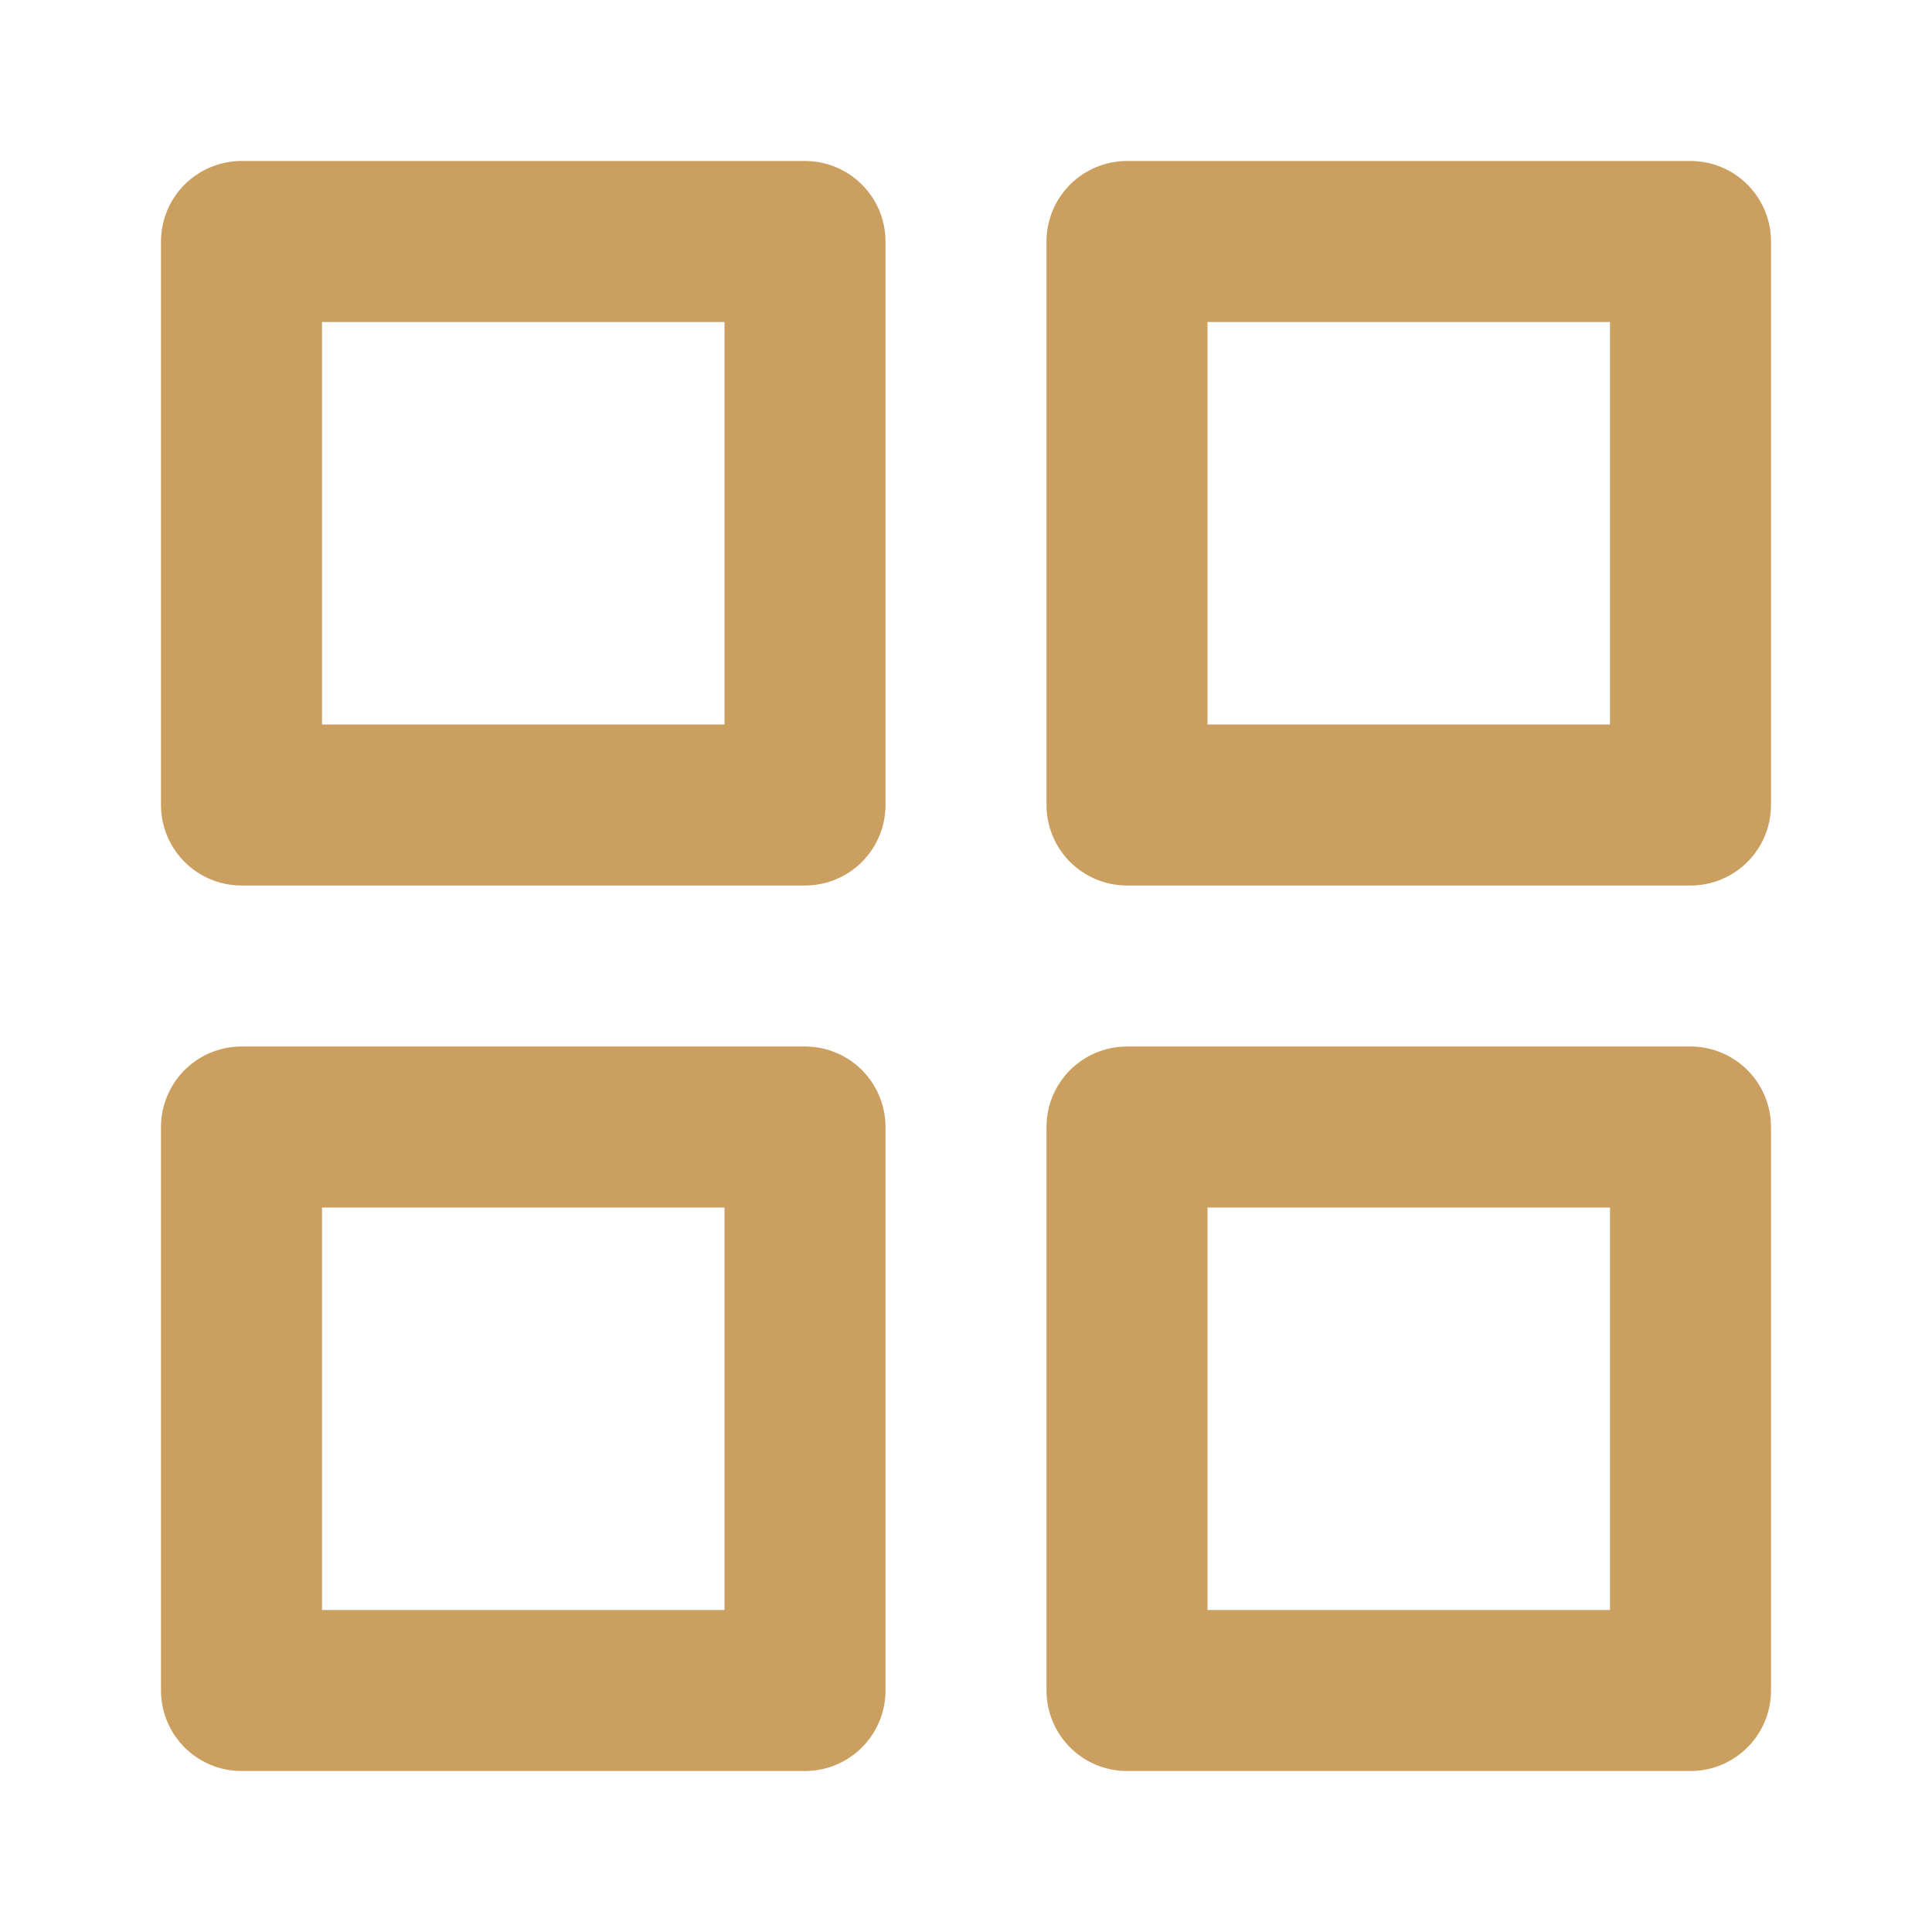 <svg xmlns="http://www.w3.org/2000/svg" width="44" height="44" viewBox="0 0 24 24" fill="none" stroke="#CB9F5F" stroke-width="2" stroke-linecap="round" stroke-linejoin="round" class="feather feather-grid"><rect x="3" y="3" width="7" height="7"></rect><rect x="14" y="3" width="7" height="7"></rect><rect x="14" y="14" width="7" height="7"></rect><rect x="3" y="14" width="7" height="7"></rect></svg>